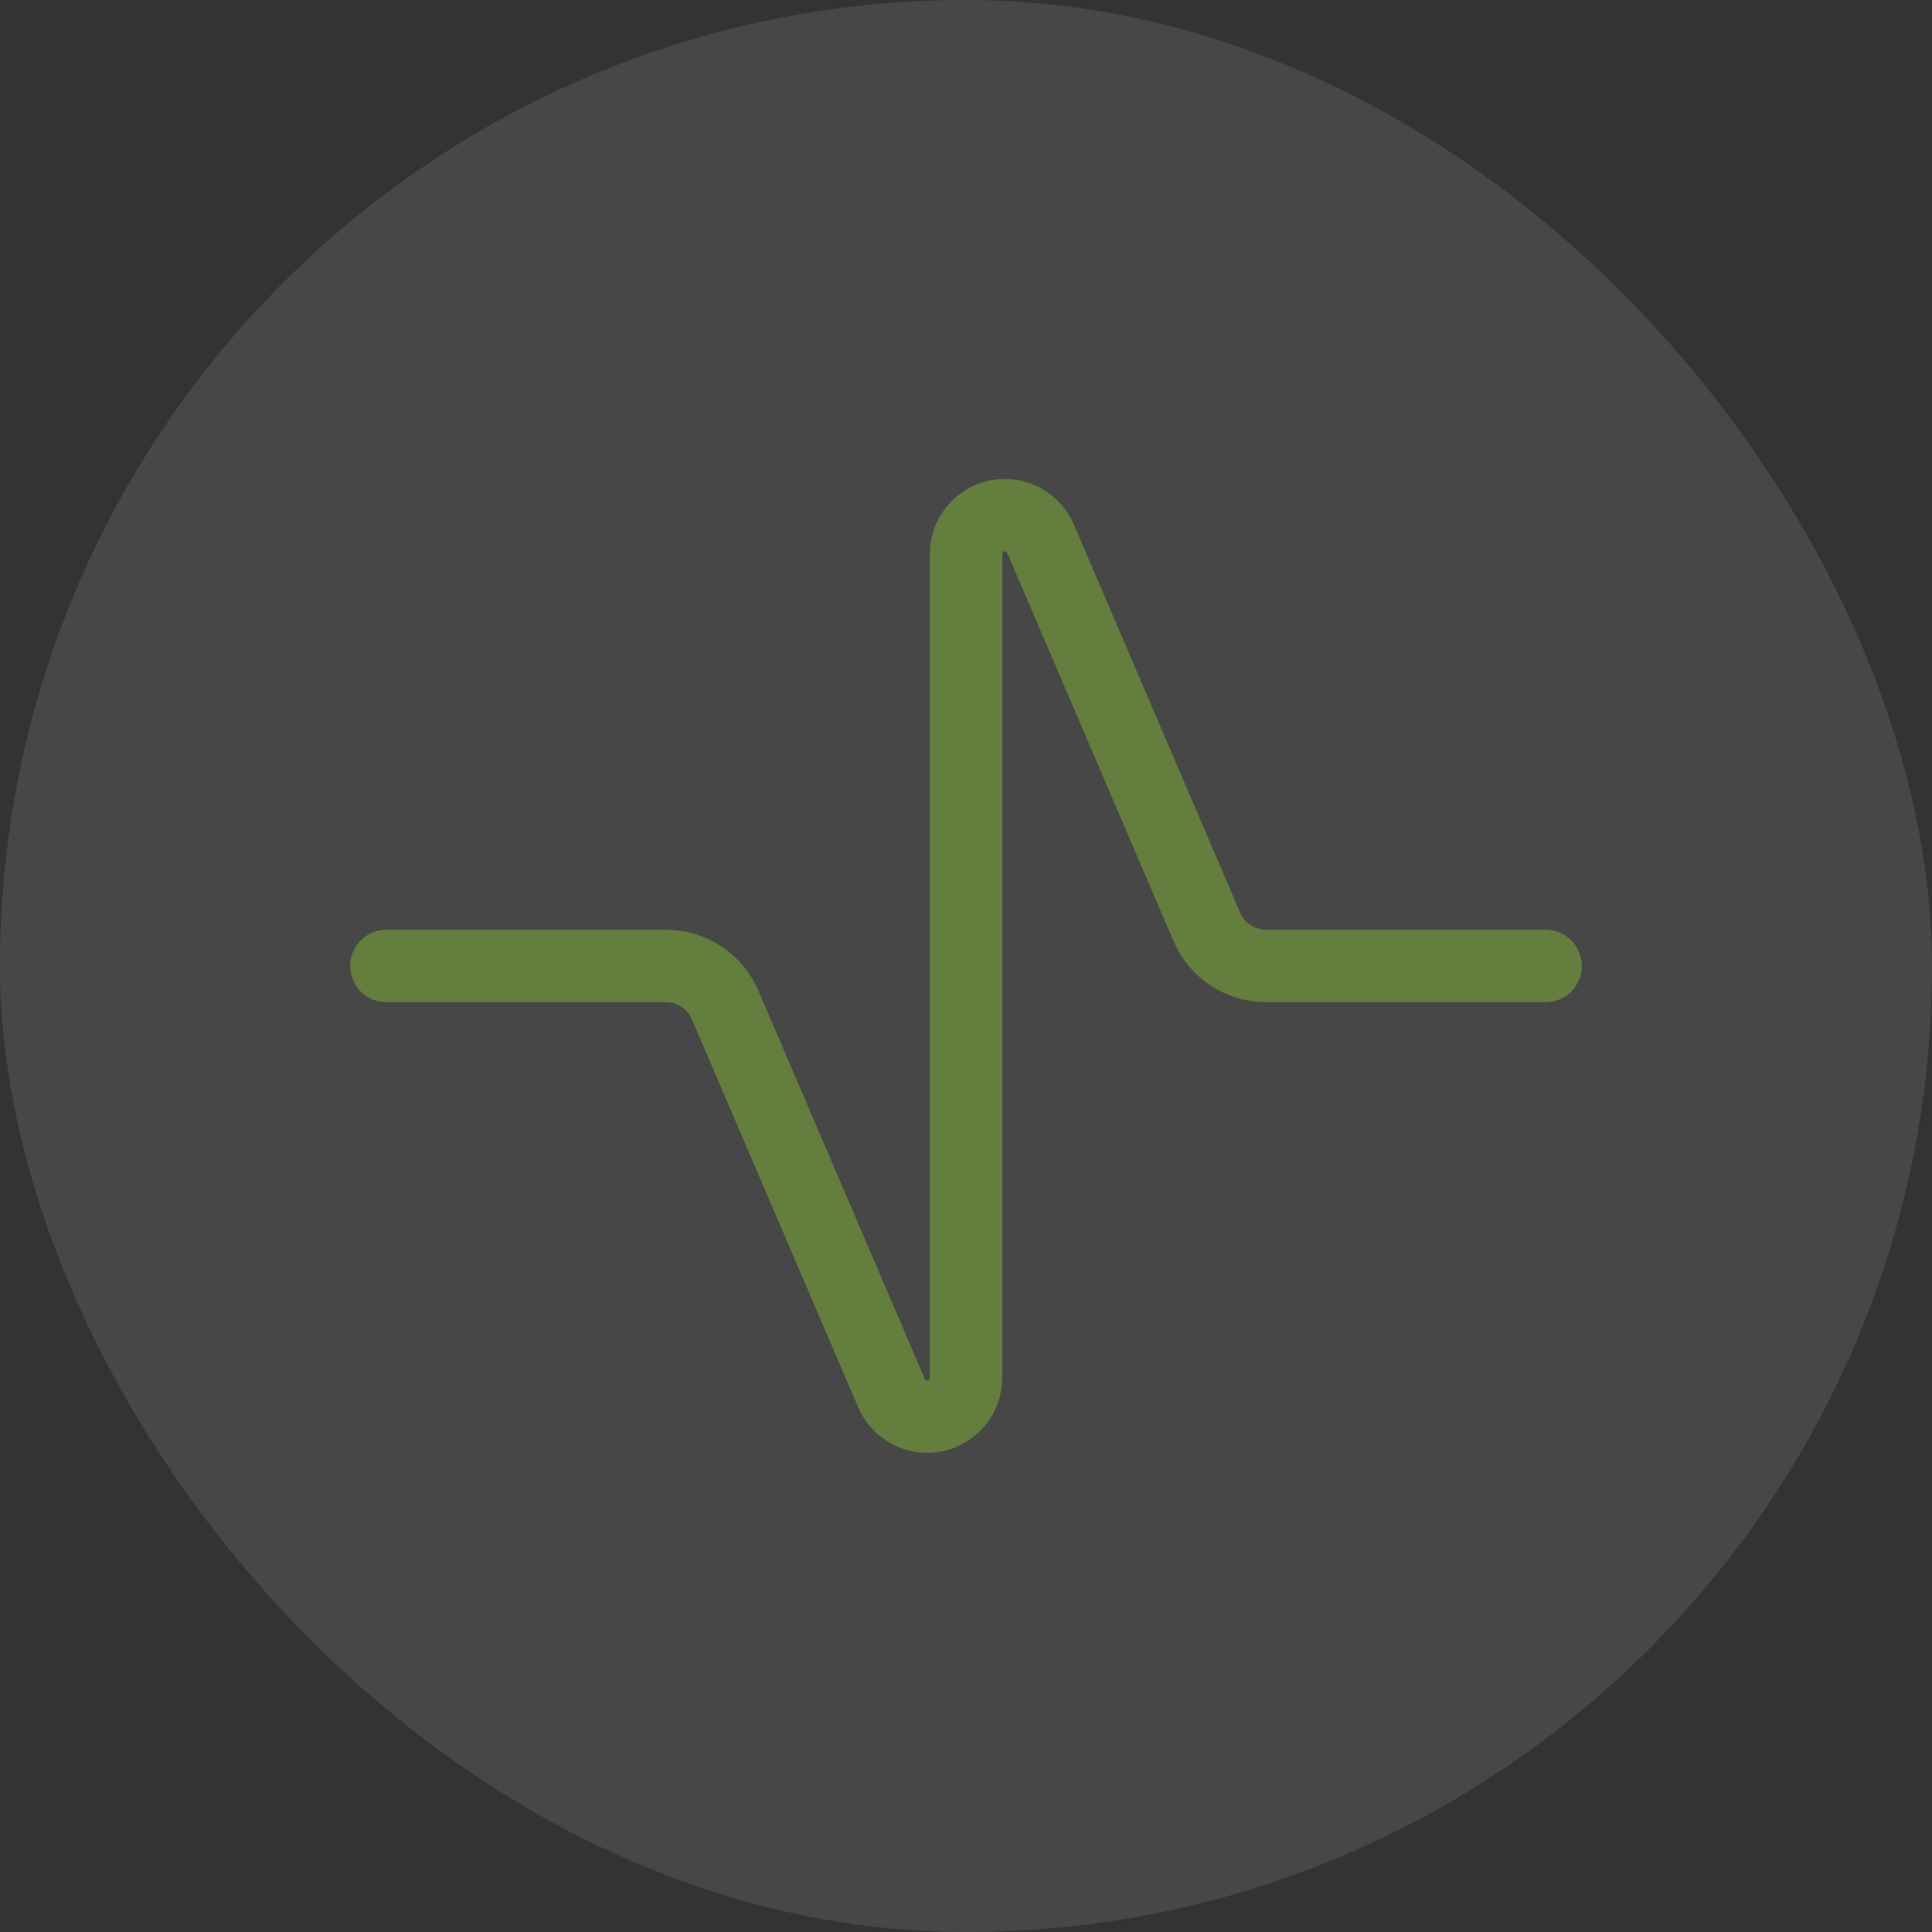 <svg width="40" height="40" viewBox="0 0 40 40" fill="none" xmlns="http://www.w3.org/2000/svg">
<rect x="0" y="0" width="40" height="40" fill="#333333" stroke="none"/>
<rect width="40" height="40" rx="20" fill="white" fill-opacity="0.1"/>
<path d="M8 19.999H13.787C14.048 19.999 14.303 20.075 14.521 20.219C14.739 20.363 14.911 20.567 15.013 20.807L18.459 28.846C18.532 29.015 18.662 29.154 18.826 29.239C18.989 29.324 19.177 29.35 19.358 29.313C19.539 29.276 19.701 29.177 19.818 29.035C19.935 28.892 19.999 28.713 20 28.529V11.47C20 11.285 20.064 11.105 20.181 10.962C20.298 10.819 20.461 10.72 20.642 10.682C20.823 10.645 21.012 10.672 21.176 10.757C21.34 10.843 21.47 10.982 21.543 11.152L24.987 19.191C25.09 19.431 25.261 19.636 25.479 19.779C25.697 19.923 25.952 19.999 26.213 19.999H32" stroke="#81B734" stroke-opacity="0.5" stroke-width="1.5" stroke-linecap="round" stroke-linejoin="round"/>
</svg>

